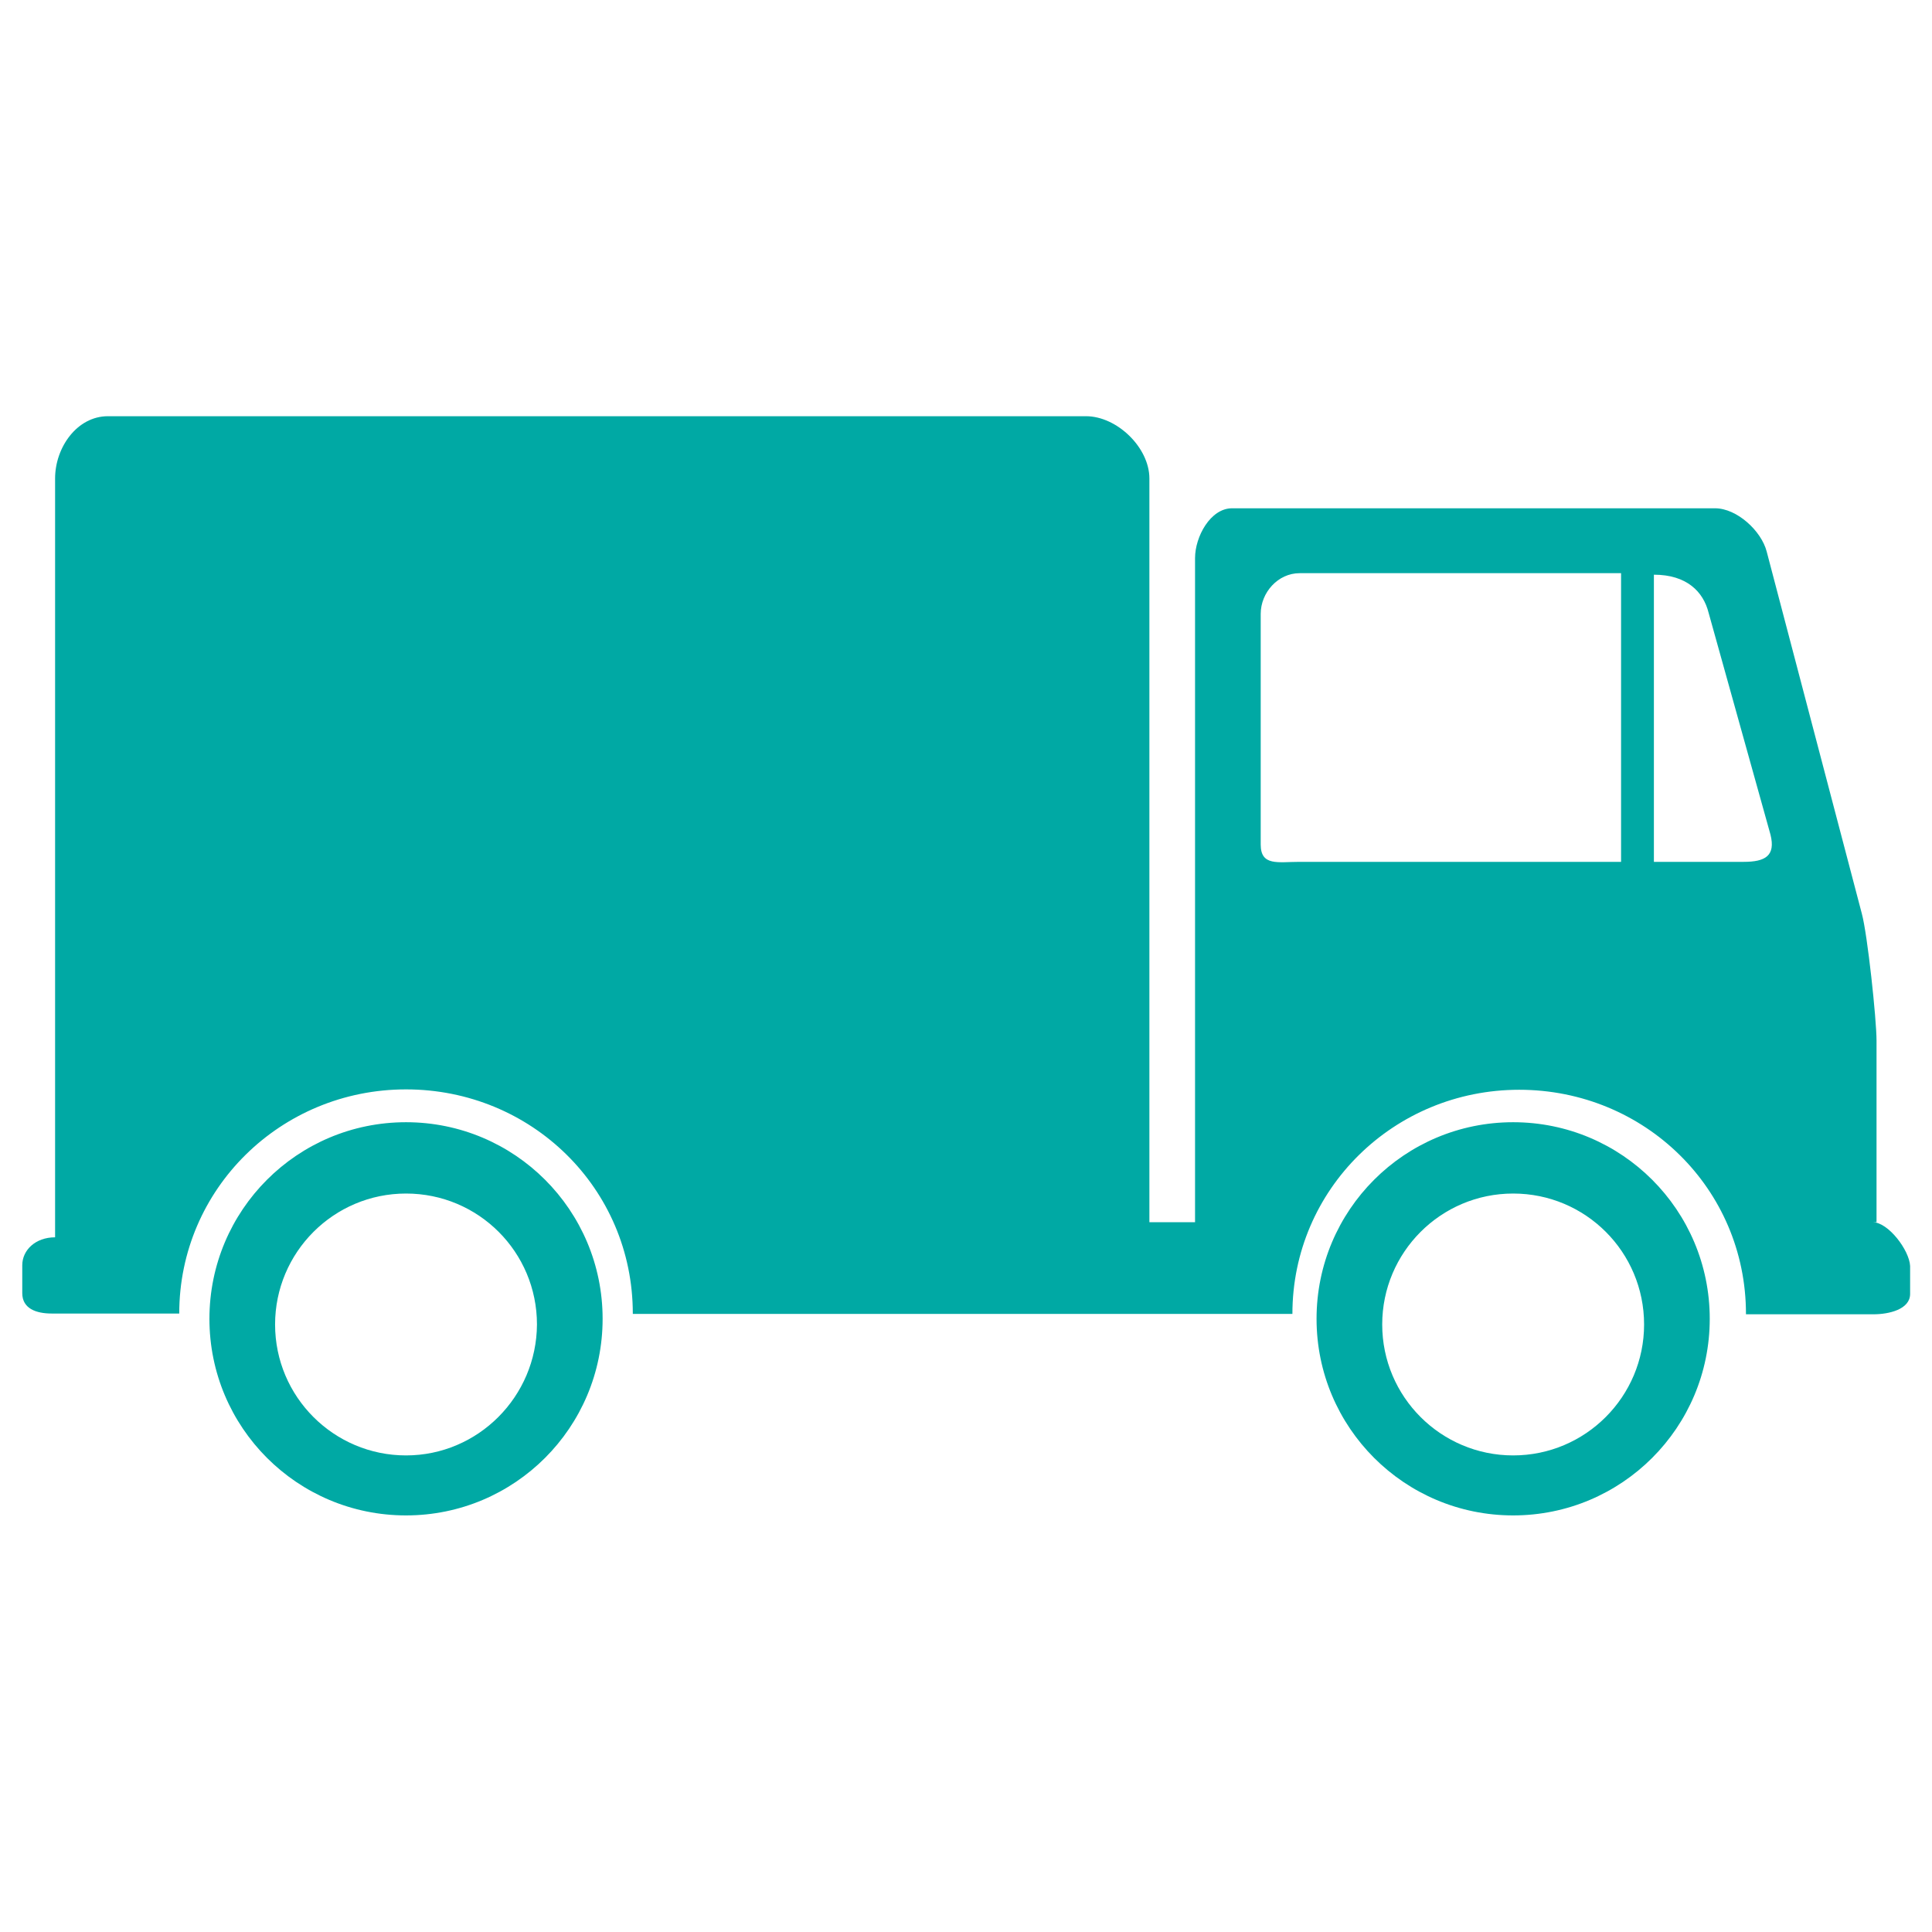 <?xml version="1.0" encoding="utf-8"?>
<!-- Generator: Adobe Illustrator 25.2.0, SVG Export Plug-In . SVG Version: 6.00 Build 0)  -->
<svg version="1.1" xmlns="http://www.w3.org/2000/svg" xmlns:xlink="http://www.w3.org/1999/xlink" x="0px" y="0px"
	 viewBox="0 0 512 512" style="enable-background:new 0 0 512 512;" xml:space="preserve">
<style type="text/css">
	.st0{fill:#00A9A4;}
</style>
<g id="Layer_1">
	<path class="st0" d="M342.4,348.2L342.4,348.2L342.4,348.2z M47.5,348.2L47.5,348.2L47.5,348.2z M401,297.4
		c-28.8,0-52.1,23.3-52.1,52.1c0,28.8,23.3,52.1,52.1,52.1c28.8,0,52.1-23.3,52.1-52.1C453.1,320.7,429.8,297.4,401,297.4z
		 M401,385.7c-19.1,0-34.7-15.5-34.7-34.7c0-19.1,15.5-34.7,34.7-34.7s34.7,15.5,34.7,34.7C435.7,370.1,420.2,385.7,401,385.7z
		 M496.3,323.9h1v-48.1c0-5.7-2.4-28.2-3.9-33.7l-25.2-95.9c-1.4-5.5-7.9-11.5-13.7-11.5H326.5c-5.7,0-9.8,7.5-9.8,13.2v176h-12.1
		V126.8c0-8.2-8.6-16.5-16.8-16.5H28.6c-8.2,0-14,8.3-14,16.5v201.1c-5.2,0-8.7,3.4-8.7,7.4v7.4c0,4.1,3.7,5.4,7.8,5.4h33.8
		c0-33,26.9-59.4,60.1-59.4c33.2,0,60.1,26.2,60.1,59.4c0,0.1,0,0.1,0,0.1h174.8c0-33,26.9-59.4,60.1-59.4
		c33.2,0,60.1,26.2,60.1,59.4c0,0.1,0,0.1,0,0.1h33.8c4.1,0,9.7-1.3,9.7-5.4v-7.4C506,331.3,500.4,323.9,496.3,323.9z M429.6,228.4
		h-85.2c-5.7,0-10.3,1.2-10.3-4.6v-61.1c0-5.7,4.6-10.8,10.3-10.8h85.2V228.4z M462.1,228.4h-23.8v-76.1c8.7,0,13.1,4.5,14.5,10.1
		l16.4,58.8C470.6,226.8,467.8,228.4,462.1,228.4z M107.6,297.4c-28.8,0-52.1,23.3-52.1,52.1c0,28.8,23.3,52.1,52.1,52.1
		c28.8,0,52.1-23.3,52.1-52.1C159.7,320.7,136.4,297.4,107.6,297.4z M107.6,385.7c-19.1,0-34.7-15.5-34.7-34.7
		c0-19.1,15.5-34.7,34.7-34.7s34.7,15.5,34.7,34.7C142.2,370.1,126.7,385.7,107.6,385.7z"/>
</g>
<g id="Layer_2">
</g>
<g id="Layer_3">
</g>
<g id="Layer_4">
</g>
</svg>
